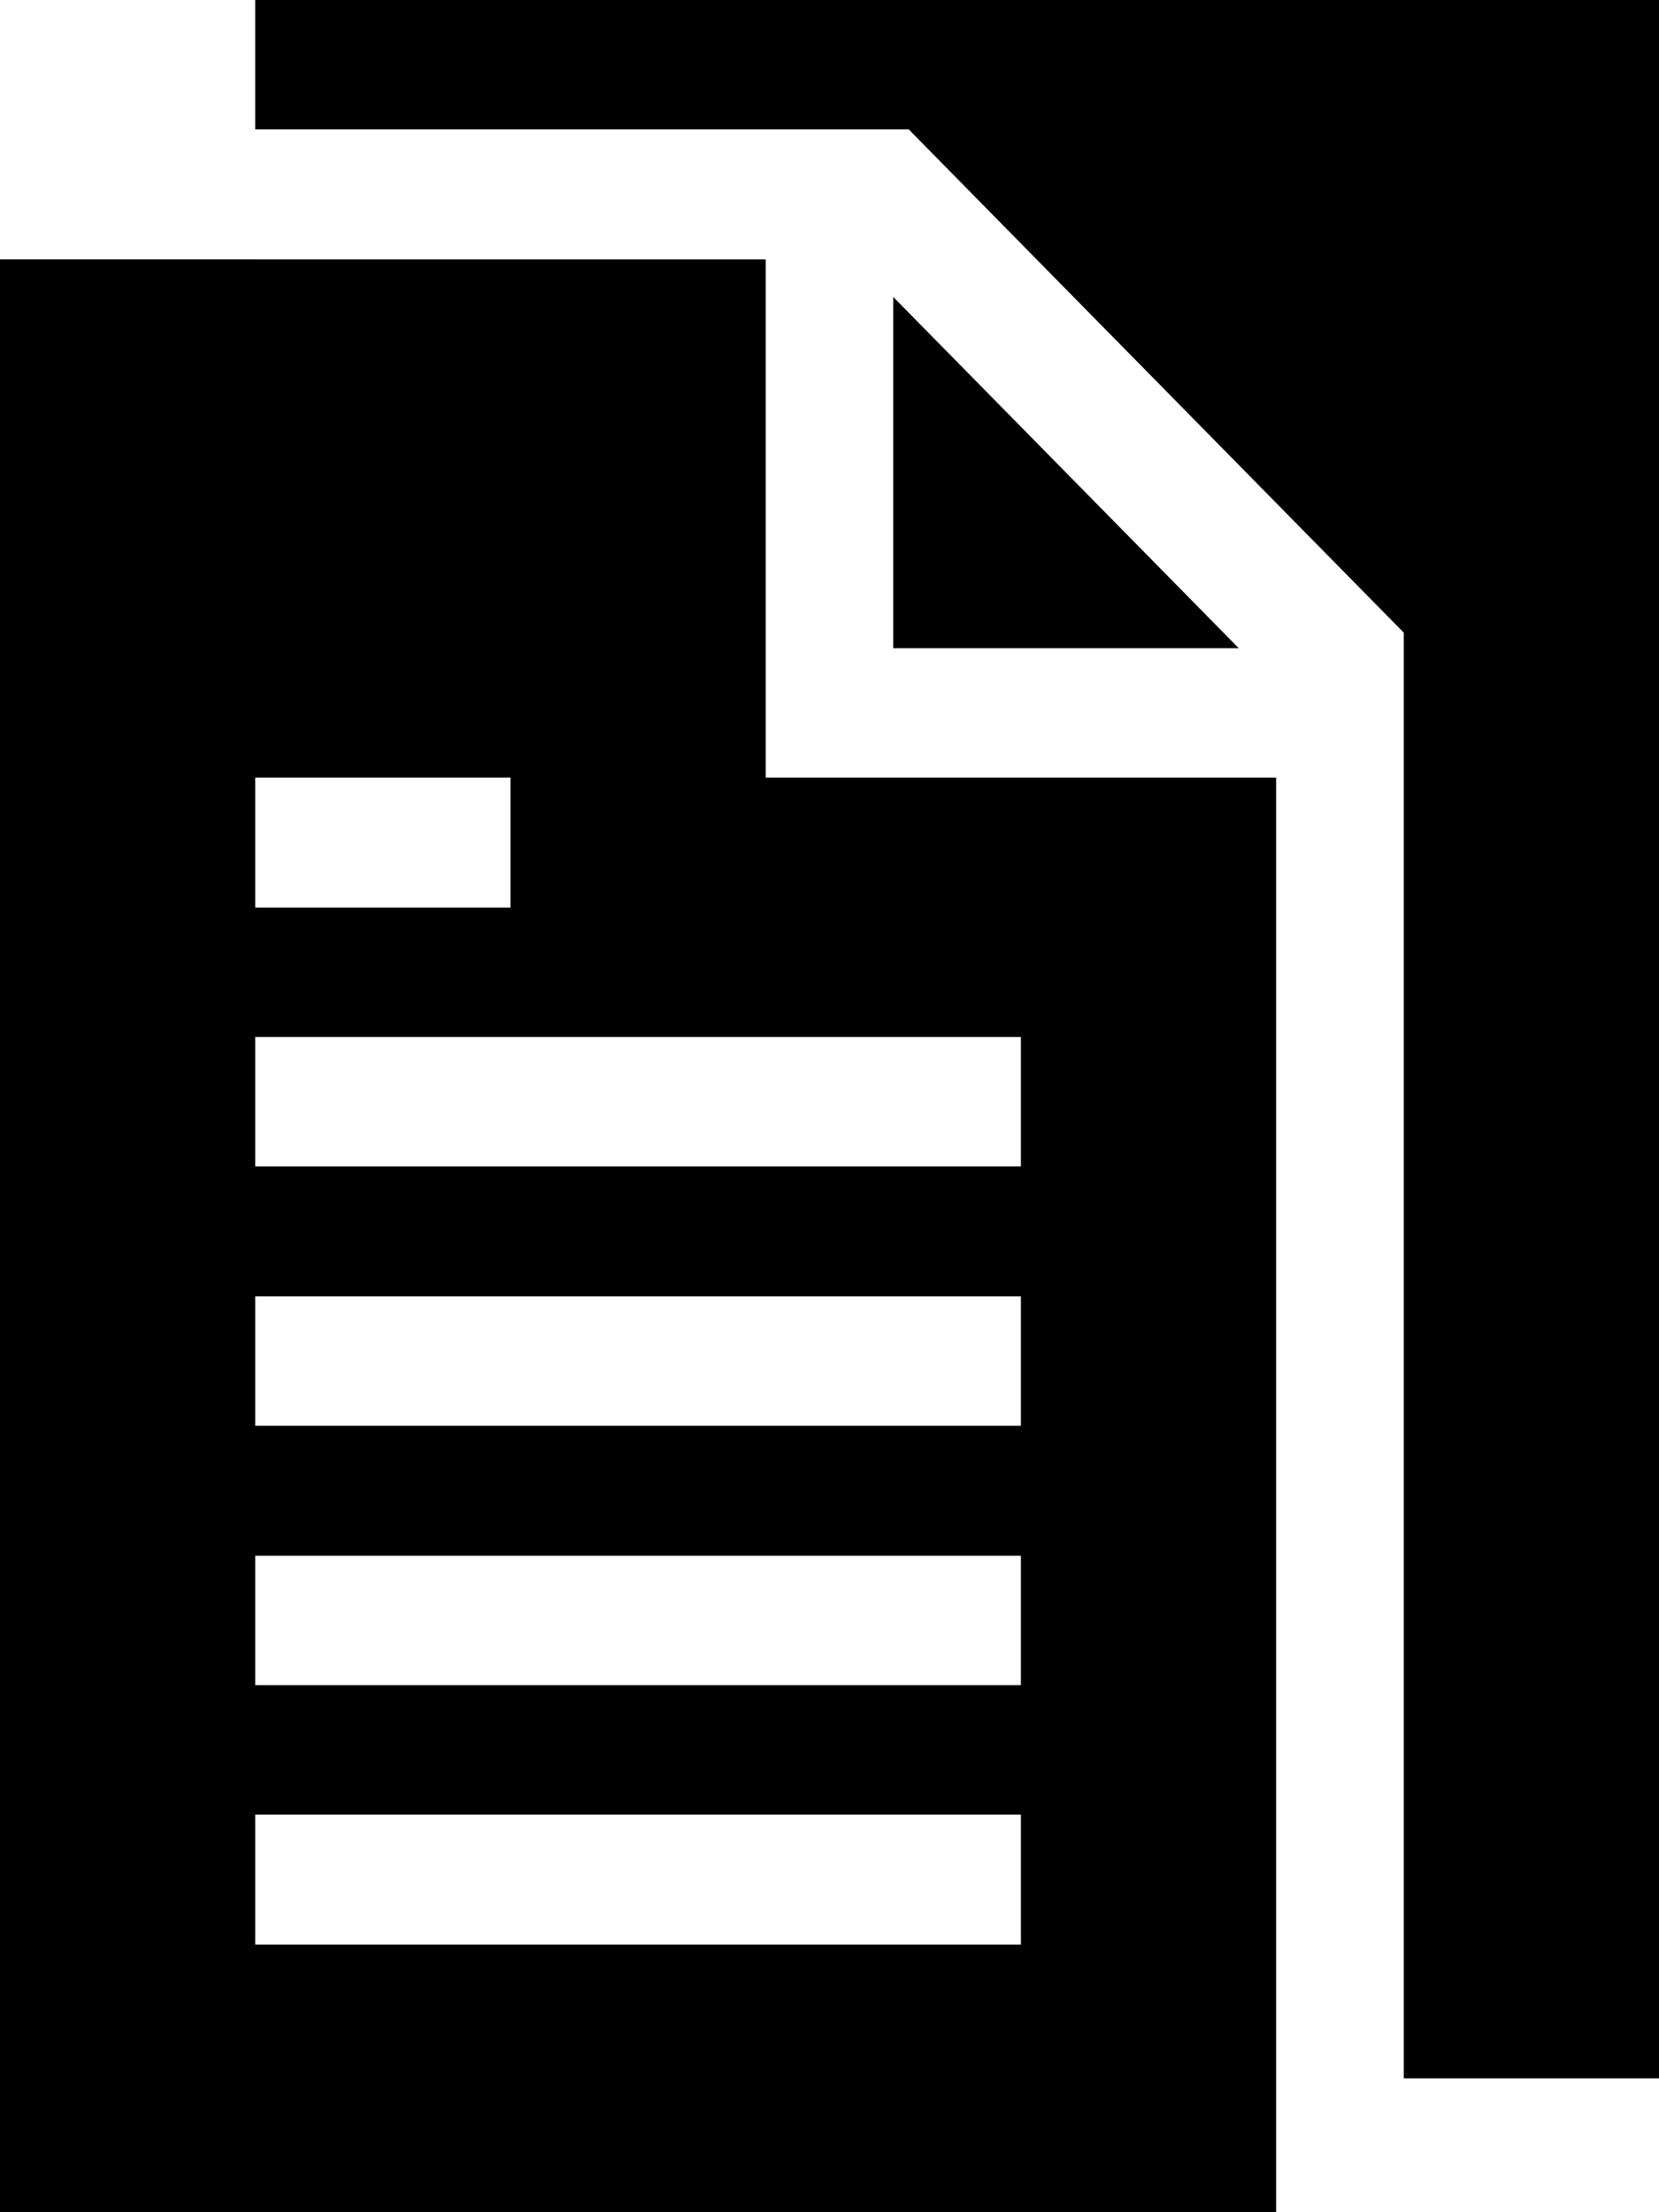 <svg xmlns="http://www.w3.org/2000/svg" width="30" height="40"><path data-name="シェイプ 555" d="M16.154 11.72H22.4l-6.247-6.35v6.35zm-2.308-7.03H0V40h23.077V14.06h-9.231V4.69zm-9.231 9.37h4.616v2.35H4.615v-2.35zm13.846 21.1H4.615v-2.35h13.846v2.35zm0-4.69H4.615v-2.34h13.846v2.34zm0-4.69H4.615v-2.34h13.846v2.34zm0-7.03v2.34H4.615v-2.34h13.846zM4.615 0v2.34h11.818l8.952 9.1v26.14H30V0H4.615z" fill-rule="evenodd"/></svg>